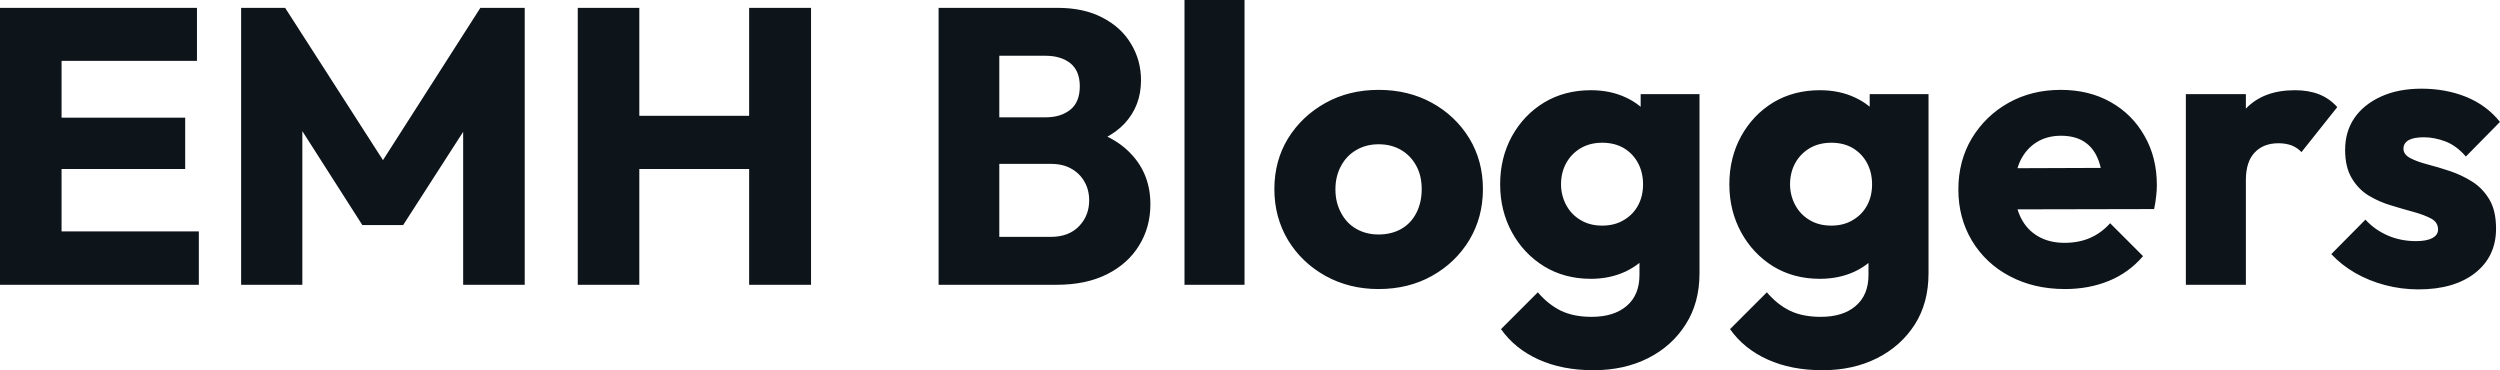 <svg fill="#0d141a" viewBox="0 0 146.602 21.712" height="100%" width="100%" xmlns="http://www.w3.org/2000/svg"><path preserveAspectRatio="none" d="M3.61 16.70L0 16.70L0 0.46L3.61 0.46L3.61 16.70ZM11.66 16.70L2.76 16.70L2.76 13.57L11.66 13.57L11.66 16.70ZM10.86 9.91L2.76 9.91L2.76 6.90L10.86 6.90L10.86 9.91ZM11.55 3.57L2.76 3.57L2.76 0.46L11.55 0.46L11.55 3.57ZM17.73 16.70L14.14 16.70L14.14 0.46L16.72 0.46L23.12 10.42L21.80 10.42L28.17 0.46L30.77 0.46L30.77 16.70L27.16 16.70L27.16 6.55L27.81 6.72L23.64 13.20L21.25 13.20L17.11 6.72L17.73 6.55L17.73 16.70ZM37.49 16.70L33.88 16.70L33.88 0.46L37.49 0.46L37.49 16.70ZM47.56 16.70L43.93 16.70L43.93 0.46L47.56 0.46L47.56 16.70ZM45.13 9.91L36.04 9.91L36.04 6.79L45.13 6.79L45.13 9.91ZM61.96 16.70L57.80 16.70L57.80 13.89L61.62 13.89Q62.67 13.89 63.27 13.27Q63.87 12.65 63.87 11.75L63.87 11.75Q63.87 11.13 63.59 10.65Q63.32 10.17 62.82 9.89Q62.33 9.61 61.62 9.61L61.62 9.61L57.80 9.61L57.80 6.88L61.32 6.88Q62.21 6.88 62.77 6.43Q63.32 5.98 63.32 5.06L63.32 5.06Q63.32 4.16 62.77 3.71Q62.21 3.27 61.32 3.27L61.32 3.27L57.80 3.27L57.80 0.46L62.01 0.46Q63.57 0.46 64.66 1.04Q65.76 1.61 66.33 2.58Q66.91 3.54 66.91 4.71L66.91 4.71Q66.91 6.21 65.94 7.25Q64.97 8.28 63.09 8.67L63.09 8.67L63.18 7.45Q65.23 7.84 66.34 9.04Q67.46 10.23 67.46 11.98L67.46 11.98Q67.46 13.32 66.80 14.39Q66.15 15.46 64.92 16.08Q63.69 16.70 61.96 16.70L61.96 16.70ZM58.60 16.70L55.04 16.70L55.04 0.46L58.60 0.46L58.60 16.70ZM72.98 16.70L69.46 16.70L69.46 0L72.98 0L72.98 16.70ZM80.84 16.95L80.84 16.95Q79.12 16.95 77.73 16.18Q76.34 15.41 75.53 14.08Q74.73 12.74 74.73 11.09L74.73 11.09Q74.73 9.43 75.53 8.12Q76.34 6.81 77.72 6.04Q79.10 5.27 80.84 5.27L80.84 5.27Q82.59 5.27 83.97 6.03Q85.35 6.79 86.16 8.11Q86.96 9.43 86.96 11.09L86.96 11.09Q86.96 12.74 86.16 14.08Q85.35 15.41 83.97 16.18Q82.59 16.95 80.84 16.95ZM80.84 13.75L80.84 13.75Q81.60 13.75 82.18 13.42Q82.75 13.09 83.06 12.48Q83.37 11.87 83.37 11.09L83.37 11.09Q83.37 10.30 83.05 9.72Q82.73 9.13 82.17 8.80Q81.60 8.46 80.84 8.46L80.84 8.46Q80.11 8.46 79.53 8.80Q78.96 9.13 78.64 9.73Q78.31 10.33 78.31 11.11L78.31 11.11Q78.31 11.87 78.64 12.48Q78.96 13.09 79.53 13.42Q80.11 13.75 80.84 13.75ZM93.45 21.71L93.45 21.71Q91.61 21.71 90.22 21.08Q88.83 20.45 88.02 19.30L88.02 19.30L90.18 17.14Q90.78 17.85 91.53 18.22Q92.28 18.58 93.33 18.58L93.33 18.58Q94.64 18.58 95.39 17.94Q96.14 17.30 96.14 16.12L96.14 16.12L96.14 13.27L96.74 10.83L96.21 8.40L96.21 5.52L99.66 5.52L99.66 16.03Q99.66 17.76 98.85 19.02Q98.05 20.29 96.65 21.00Q95.24 21.71 93.45 21.71ZM93.29 16.35L93.29 16.35Q91.75 16.35 90.55 15.62Q89.35 14.88 88.66 13.62Q87.97 12.35 87.97 10.81L87.97 10.81Q87.97 9.25 88.66 7.99Q89.35 6.74 90.55 6.01Q91.75 5.29 93.29 5.29L93.29 5.29Q94.44 5.29 95.35 5.72Q96.25 6.14 96.82 6.91Q97.38 7.68 97.45 8.69L97.45 8.69L97.45 12.95Q97.38 13.94 96.82 14.71Q96.25 15.48 95.33 15.92Q94.41 16.35 93.29 16.35ZM93.95 13.23L93.95 13.23Q94.69 13.23 95.23 12.90Q95.77 12.58 96.06 12.04Q96.35 11.50 96.35 10.81L96.35 10.81Q96.35 10.12 96.06 9.57Q95.77 9.02 95.23 8.69Q94.69 8.37 93.95 8.37L93.95 8.37Q93.24 8.37 92.69 8.69Q92.14 9.02 91.84 9.57Q91.54 10.12 91.54 10.81L91.54 10.81Q91.54 11.45 91.84 12.02Q92.14 12.58 92.68 12.90Q93.22 13.23 93.95 13.23ZM106.88 21.71L106.88 21.71Q105.04 21.71 103.65 21.08Q102.26 20.45 101.45 19.30L101.45 19.30L103.61 17.14Q104.21 17.85 104.96 18.22Q105.71 18.58 106.77 18.58L106.77 18.58Q108.08 18.58 108.82 17.94Q109.57 17.30 109.57 16.12L109.57 16.12L109.57 13.27L110.17 10.83L109.64 8.40L109.64 5.52L113.09 5.52L113.09 16.03Q113.09 17.76 112.29 19.02Q111.48 20.29 110.08 21.00Q108.67 21.71 106.88 21.71ZM106.72 16.35L106.72 16.35Q105.18 16.35 103.98 15.62Q102.79 14.88 102.10 13.62Q101.41 12.35 101.41 10.81L101.41 10.81Q101.41 9.25 102.10 7.99Q102.79 6.74 103.98 6.01Q105.18 5.29 106.72 5.29L106.72 5.29Q107.87 5.29 108.78 5.72Q109.69 6.14 110.25 6.91Q110.81 7.68 110.88 8.69L110.88 8.69L110.88 12.95Q110.81 13.94 110.25 14.71Q109.69 15.48 108.77 15.92Q107.85 16.35 106.72 16.35ZM107.39 13.23L107.39 13.23Q108.12 13.23 108.66 12.90Q109.20 12.58 109.49 12.04Q109.78 11.50 109.78 10.81L109.78 10.81Q109.78 10.12 109.49 9.57Q109.20 9.02 108.66 8.69Q108.12 8.37 107.39 8.37L107.39 8.37Q106.67 8.37 106.12 8.69Q105.57 9.02 105.27 9.57Q104.97 10.12 104.97 10.81L104.97 10.81Q104.97 11.45 105.27 12.02Q105.57 12.58 106.11 12.90Q106.65 13.23 107.39 13.23ZM121.09 16.95L121.09 16.95Q119.28 16.95 117.86 16.20Q116.45 15.46 115.64 14.12Q114.84 12.79 114.84 11.11L114.84 11.11Q114.84 9.43 115.63 8.11Q116.43 6.79 117.78 6.03Q119.14 5.27 120.84 5.27L120.84 5.27Q122.50 5.27 123.76 5.98Q125.03 6.69 125.75 7.96Q126.48 9.22 126.48 10.86L126.48 10.86Q126.48 11.16 126.44 11.49Q126.41 11.82 126.32 12.26L126.32 12.26L116.68 12.28L116.68 9.87L124.82 9.84L123.30 10.86Q123.28 9.89 123.00 9.26Q122.73 8.63 122.19 8.29Q121.65 7.96 120.86 7.96L120.86 7.96Q120.04 7.96 119.43 8.34Q118.82 8.72 118.48 9.41Q118.15 10.10 118.15 11.09L118.15 11.09Q118.15 12.07 118.51 12.78Q118.86 13.48 119.52 13.86Q120.17 14.24 121.07 14.24L121.07 14.24Q121.90 14.24 122.57 13.95Q123.23 13.66 123.74 13.09L123.74 13.09L125.67 15.02Q124.84 15.99 123.67 16.47Q122.50 16.95 121.09 16.95ZM131.70 16.70L128.18 16.70L128.18 5.52L131.70 5.52L131.70 16.70ZM131.70 10.56L131.70 10.56L130.23 9.41Q130.66 7.45 131.70 6.37Q132.73 5.29 134.57 5.29L134.57 5.29Q135.38 5.29 135.99 5.53Q136.60 5.77 137.06 6.28L137.06 6.28L134.96 8.92Q134.73 8.67 134.39 8.53Q134.04 8.40 133.61 8.40L133.61 8.40Q132.73 8.40 132.22 8.94Q131.70 9.48 131.70 10.56ZM141.82 16.97L141.82 16.97Q140.83 16.97 139.87 16.72Q138.92 16.47 138.10 16.00Q137.29 15.53 136.71 14.90L136.71 14.90L138.71 12.88Q139.26 13.48 140.02 13.81Q140.78 14.14 141.68 14.14L141.68 14.14Q142.30 14.14 142.63 13.96Q142.97 13.78 142.97 13.46L142.97 13.46Q142.97 13.04 142.57 12.82Q142.16 12.60 141.54 12.43Q140.92 12.26 140.23 12.05Q139.54 11.85 138.92 11.48Q138.30 11.11 137.91 10.45Q137.52 9.80 137.52 8.79L137.52 8.79Q137.52 7.71 138.07 6.91Q138.62 6.12 139.63 5.66Q140.64 5.20 142.00 5.20L142.00 5.20Q143.43 5.20 144.64 5.69Q145.84 6.19 146.60 7.15L146.60 7.15L144.60 9.18Q144.07 8.56 143.42 8.30Q142.76 8.05 142.14 8.05L142.14 8.05Q141.54 8.05 141.24 8.22Q140.94 8.40 140.94 8.72L140.94 8.72Q140.94 9.06 141.34 9.27Q141.73 9.48 142.35 9.64Q142.97 9.80 143.66 10.03Q144.35 10.26 144.97 10.65Q145.59 11.04 145.98 11.70Q146.37 12.35 146.37 13.41L146.37 13.41Q146.37 15.04 145.14 16.01Q143.91 16.97 141.82 16.97Z"></path></svg>